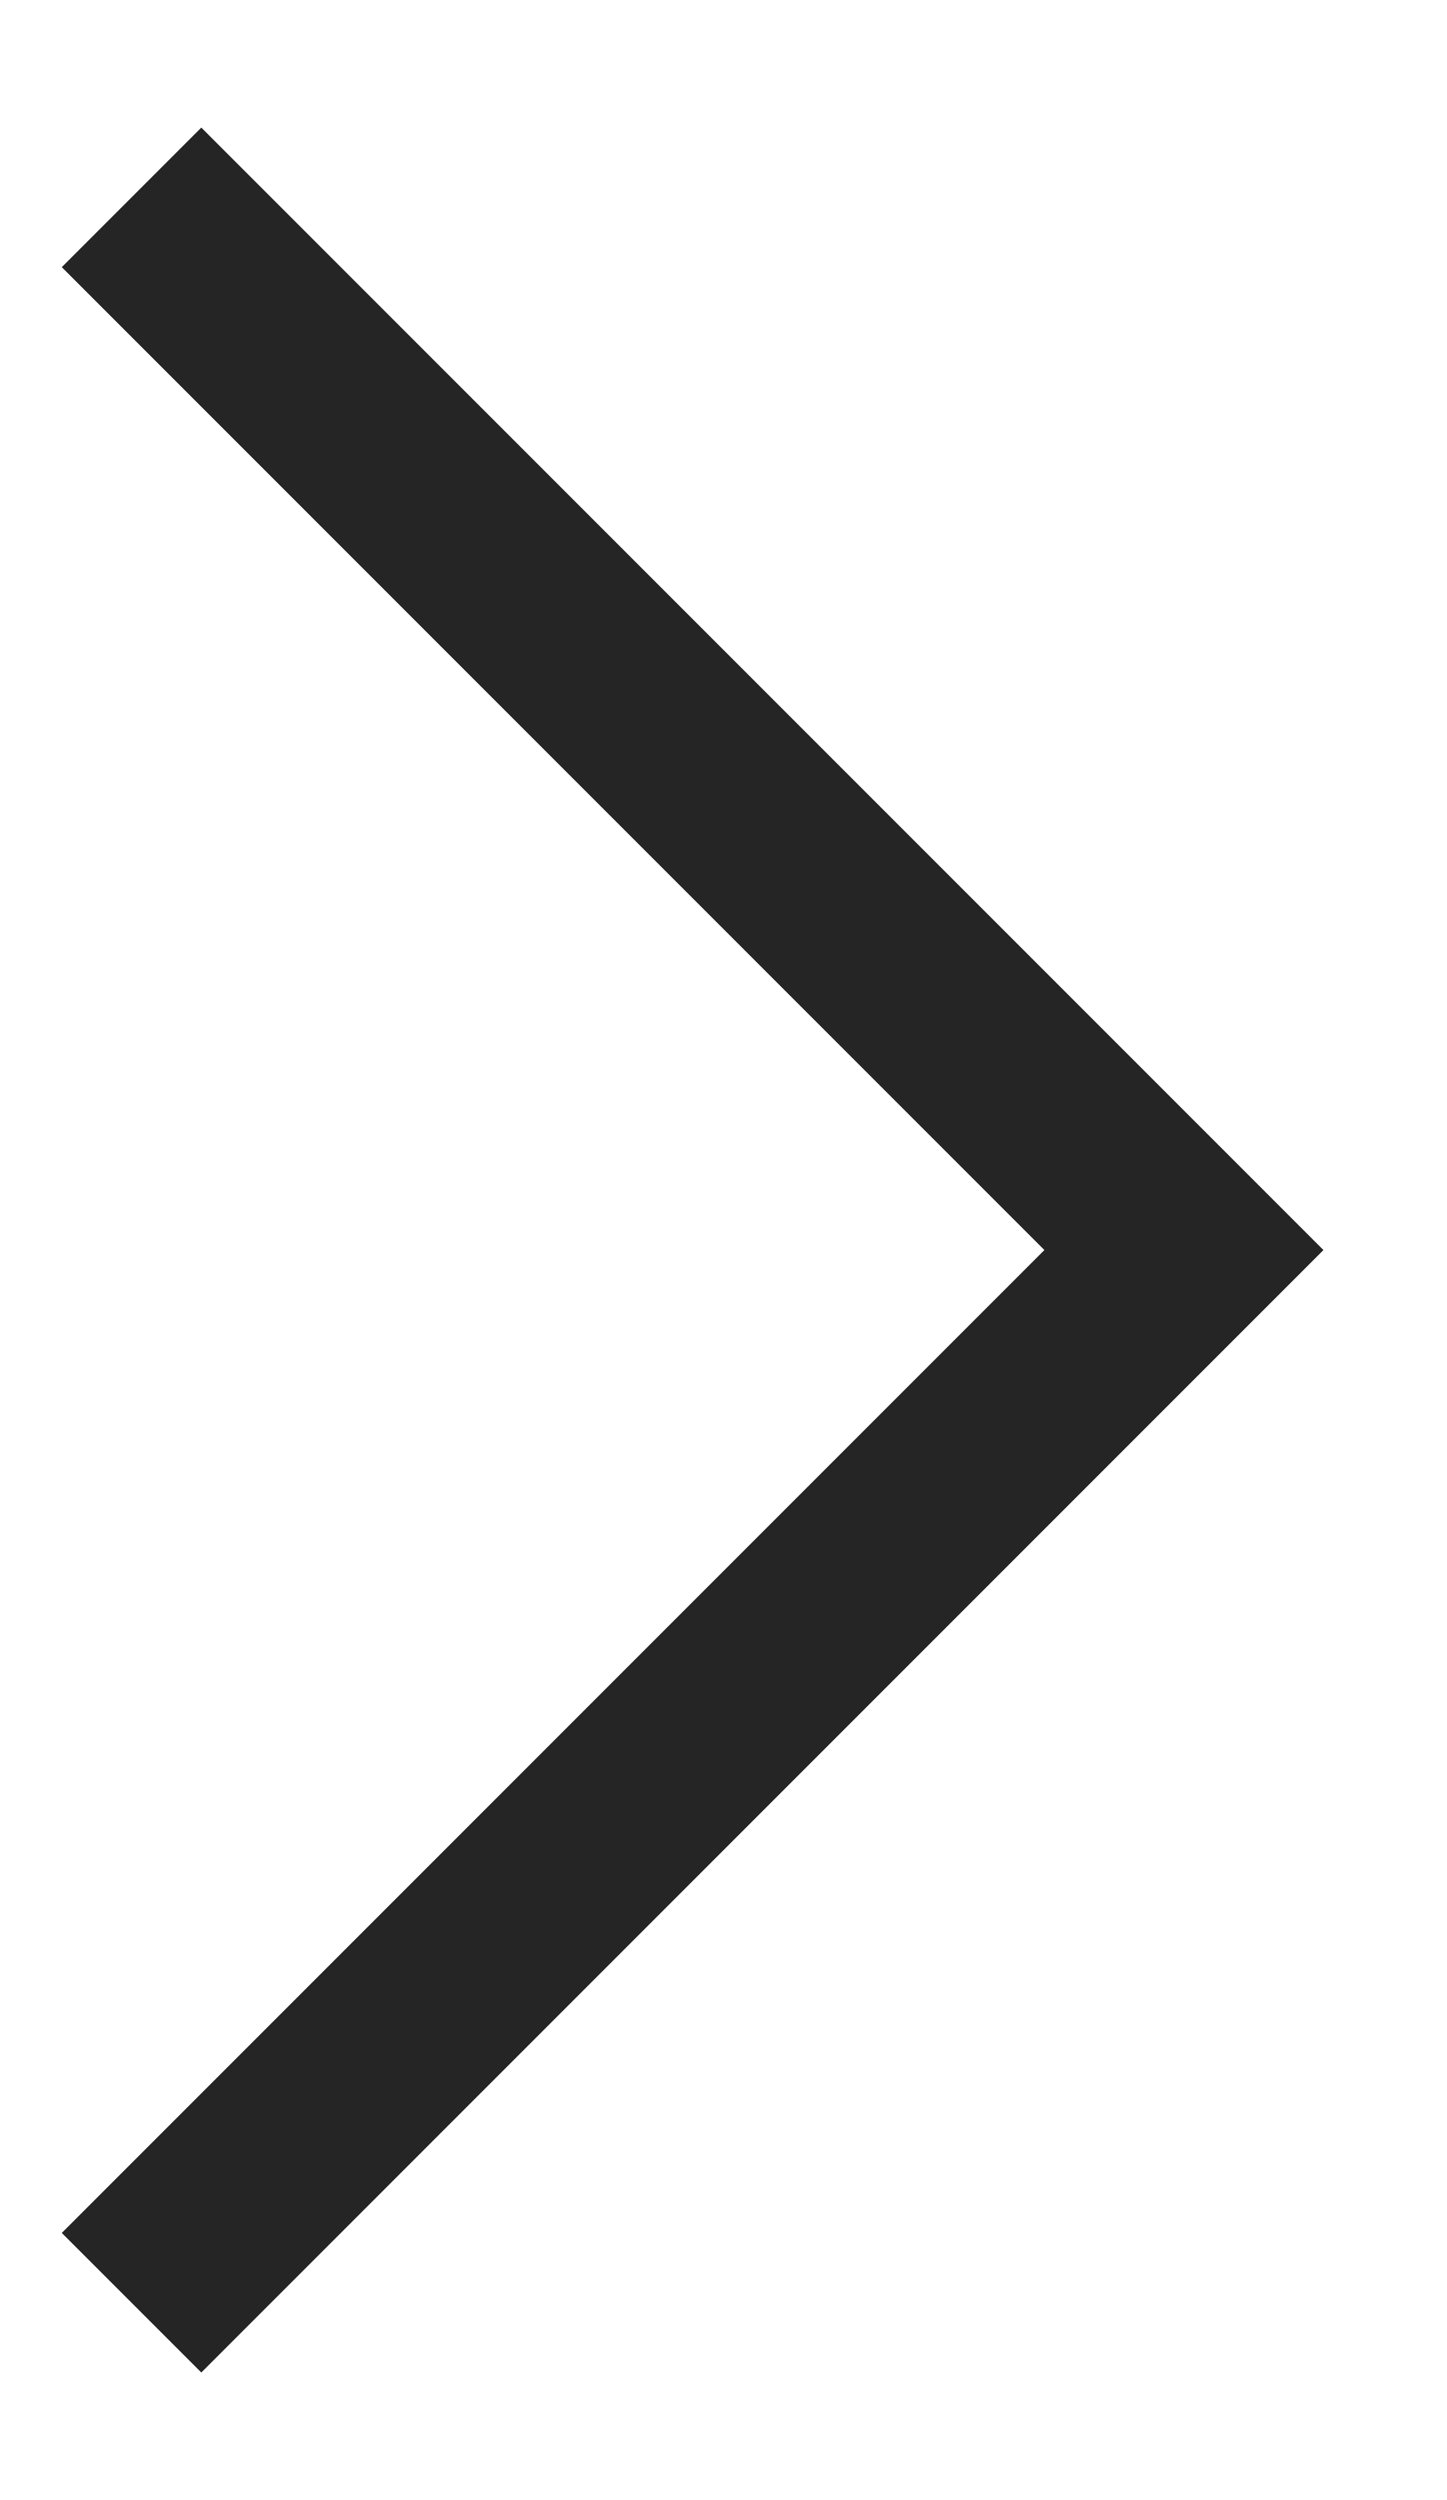 <svg width="11" height="19" viewBox="0 0 11 19" fill="none" xmlns="http://www.w3.org/2000/svg">
<g id="Icons / Arrow">
<path id="Icons / Arrow_2" d="M1 1.5L9 9.5L1 17.5" stroke="#252525" stroke-width="1.5"/>
</g>
</svg>
